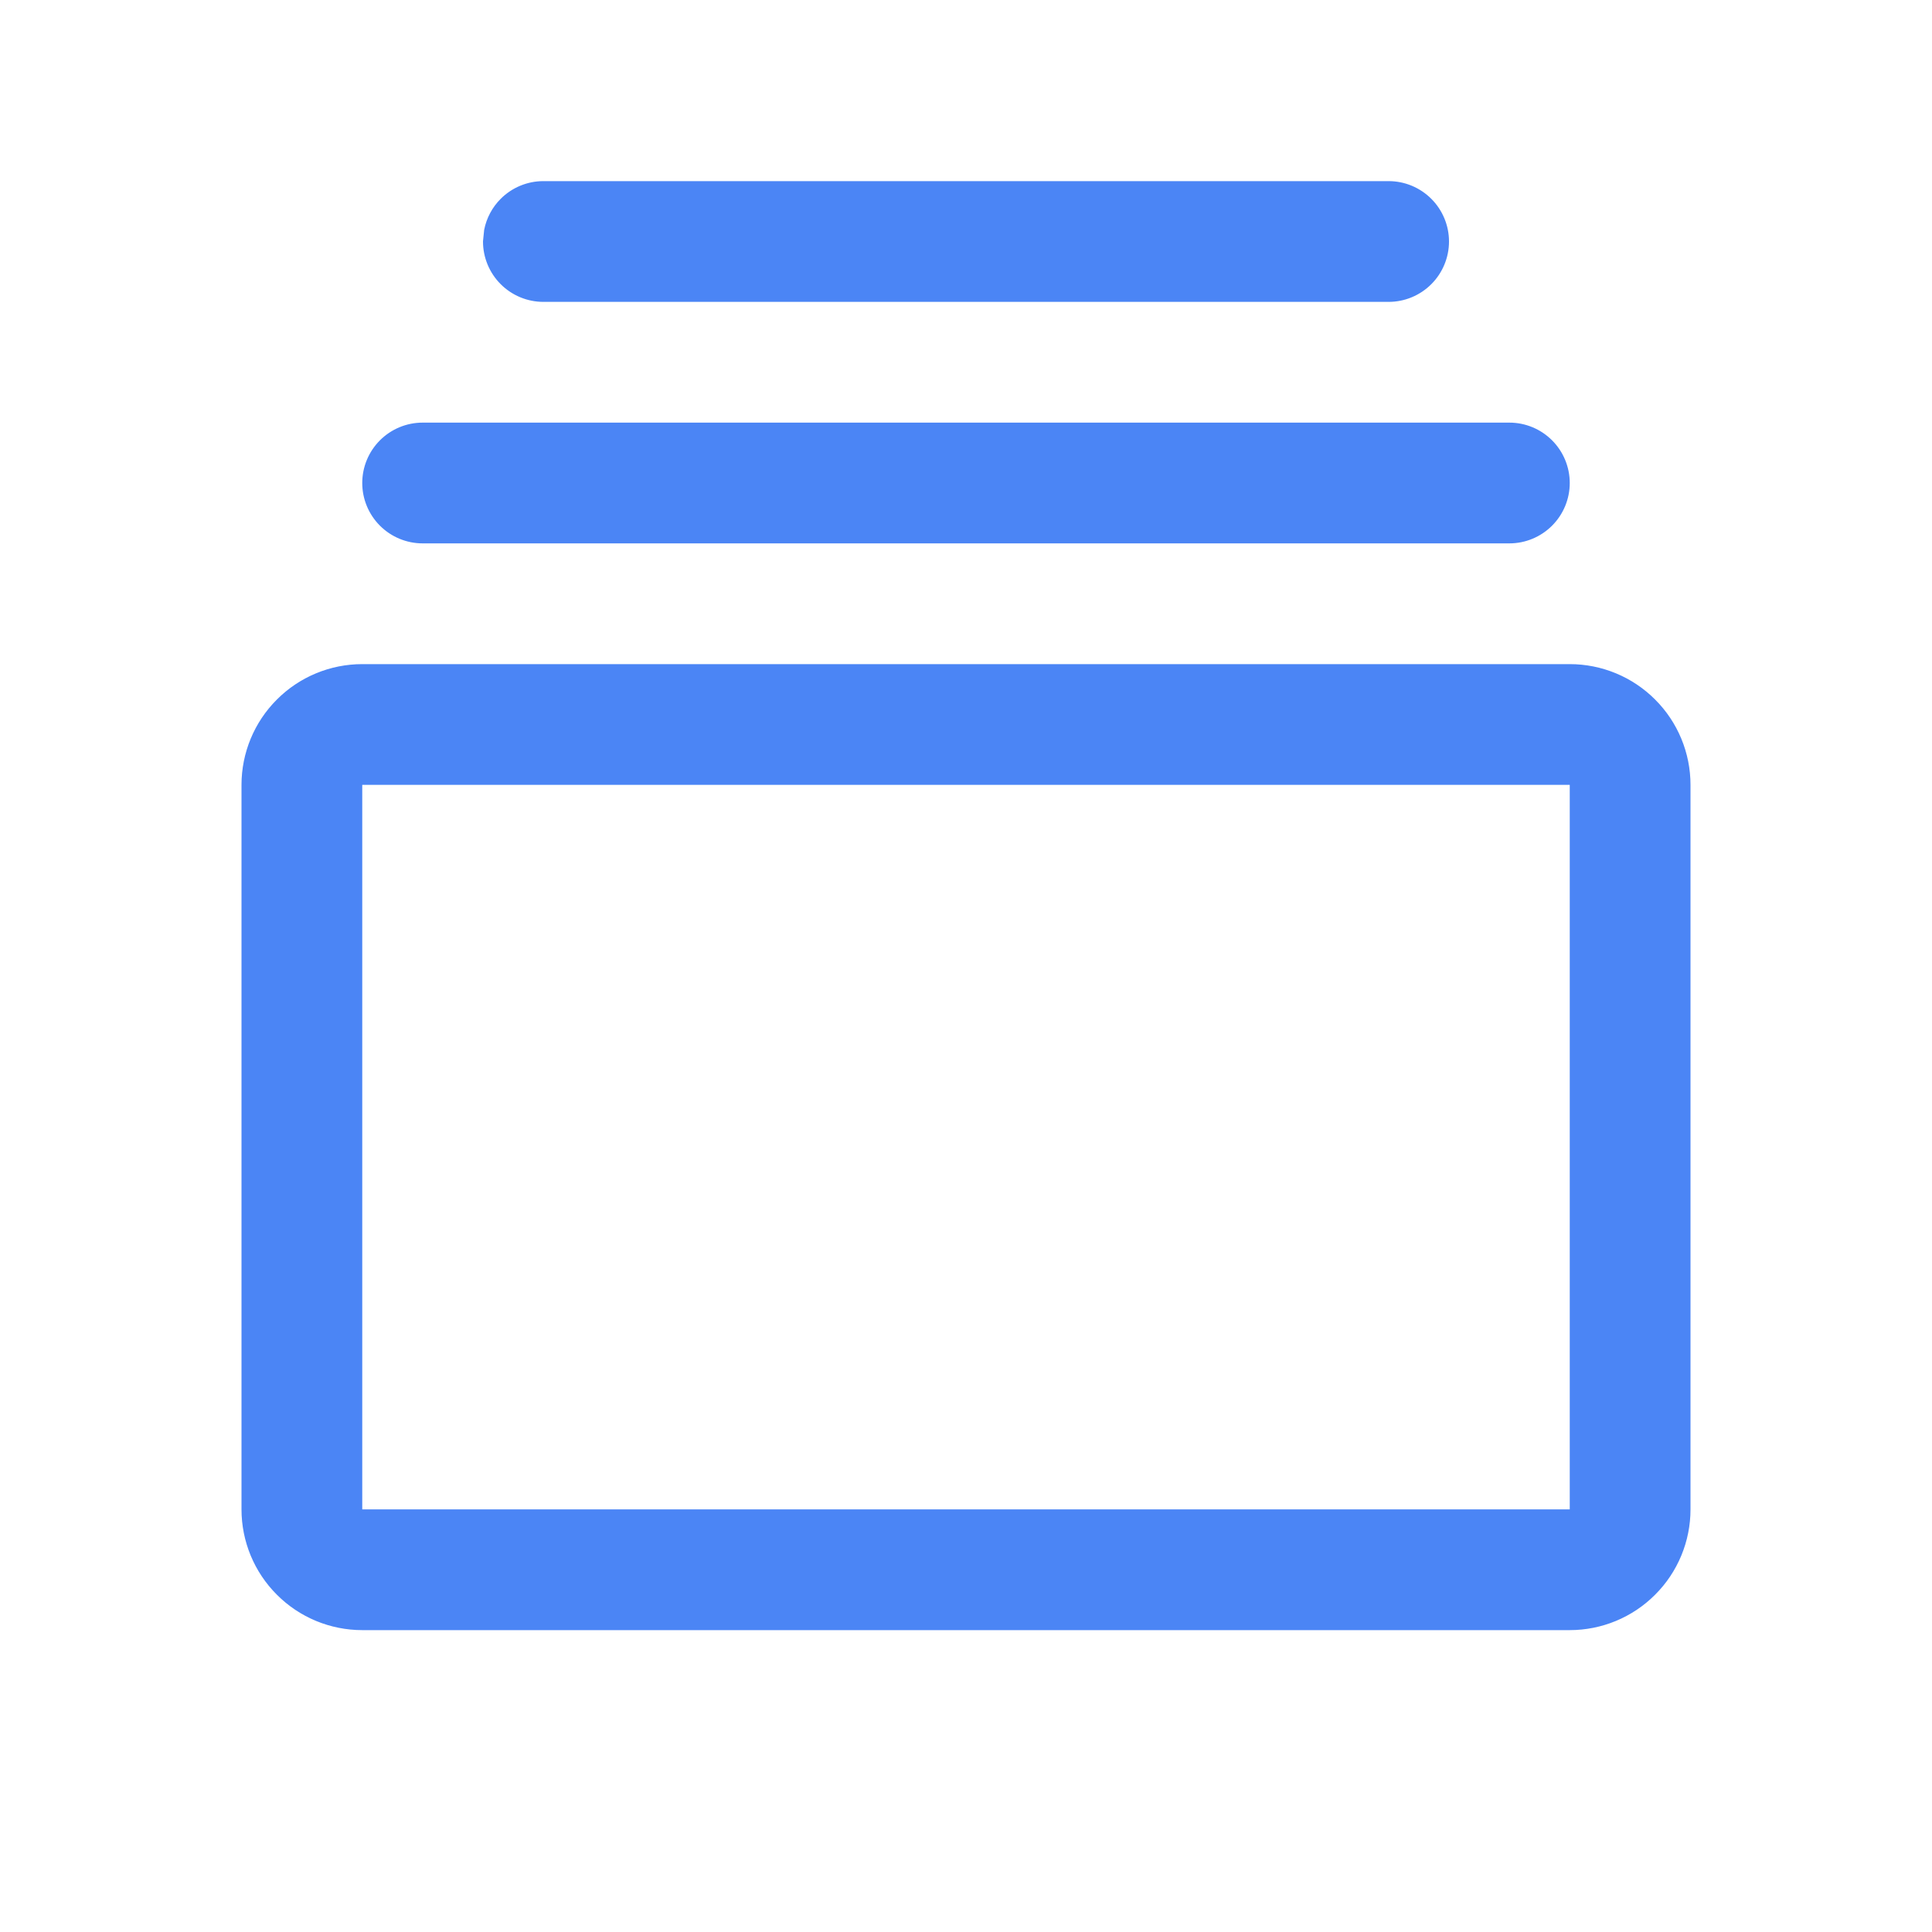 <svg width="24" height="24" viewBox="0 0 24 24" fill="none" xmlns="http://www.w3.org/2000/svg">
<path d="M4.5 8.297H19.5C19.885 8.297 20.255 8.45 20.527 8.723C20.8 8.995 20.953 9.365 20.953 9.75V18.75C20.953 19.135 20.8 19.505 20.527 19.777C20.255 20.05 19.885 20.203 19.5 20.203H4.5C4.115 20.203 3.745 20.05 3.473 19.777C3.2 19.505 3.047 19.135 3.047 18.75V9.75C3.047 9.365 3.2 8.995 3.473 8.723C3.745 8.45 4.115 8.297 4.5 8.297ZM4.453 18.797H19.547V9.703H4.453V18.797ZM5.25 5.297H18.75C18.936 5.297 19.115 5.371 19.247 5.503C19.379 5.635 19.453 5.814 19.453 6C19.453 6.186 19.379 6.365 19.247 6.497C19.115 6.629 18.936 6.703 18.75 6.703H5.25C5.064 6.703 4.885 6.629 4.753 6.497C4.621 6.365 4.547 6.186 4.547 6C4.547 5.814 4.621 5.635 4.753 5.503C4.885 5.371 5.064 5.297 5.25 5.297ZM6.75 2.297H17.25C17.436 2.297 17.615 2.371 17.747 2.503C17.879 2.635 17.953 2.814 17.953 3C17.953 3.186 17.879 3.365 17.747 3.497C17.615 3.629 17.436 3.703 17.25 3.703H6.75C6.564 3.703 6.385 3.629 6.253 3.497C6.121 3.365 6.047 3.186 6.047 3L6.061 2.862C6.088 2.727 6.154 2.602 6.253 2.503C6.385 2.371 6.564 2.297 6.75 2.297Z" fill="#4B85F5" stroke="#4B85F5" stroke-width="0.094"/>
</svg>
